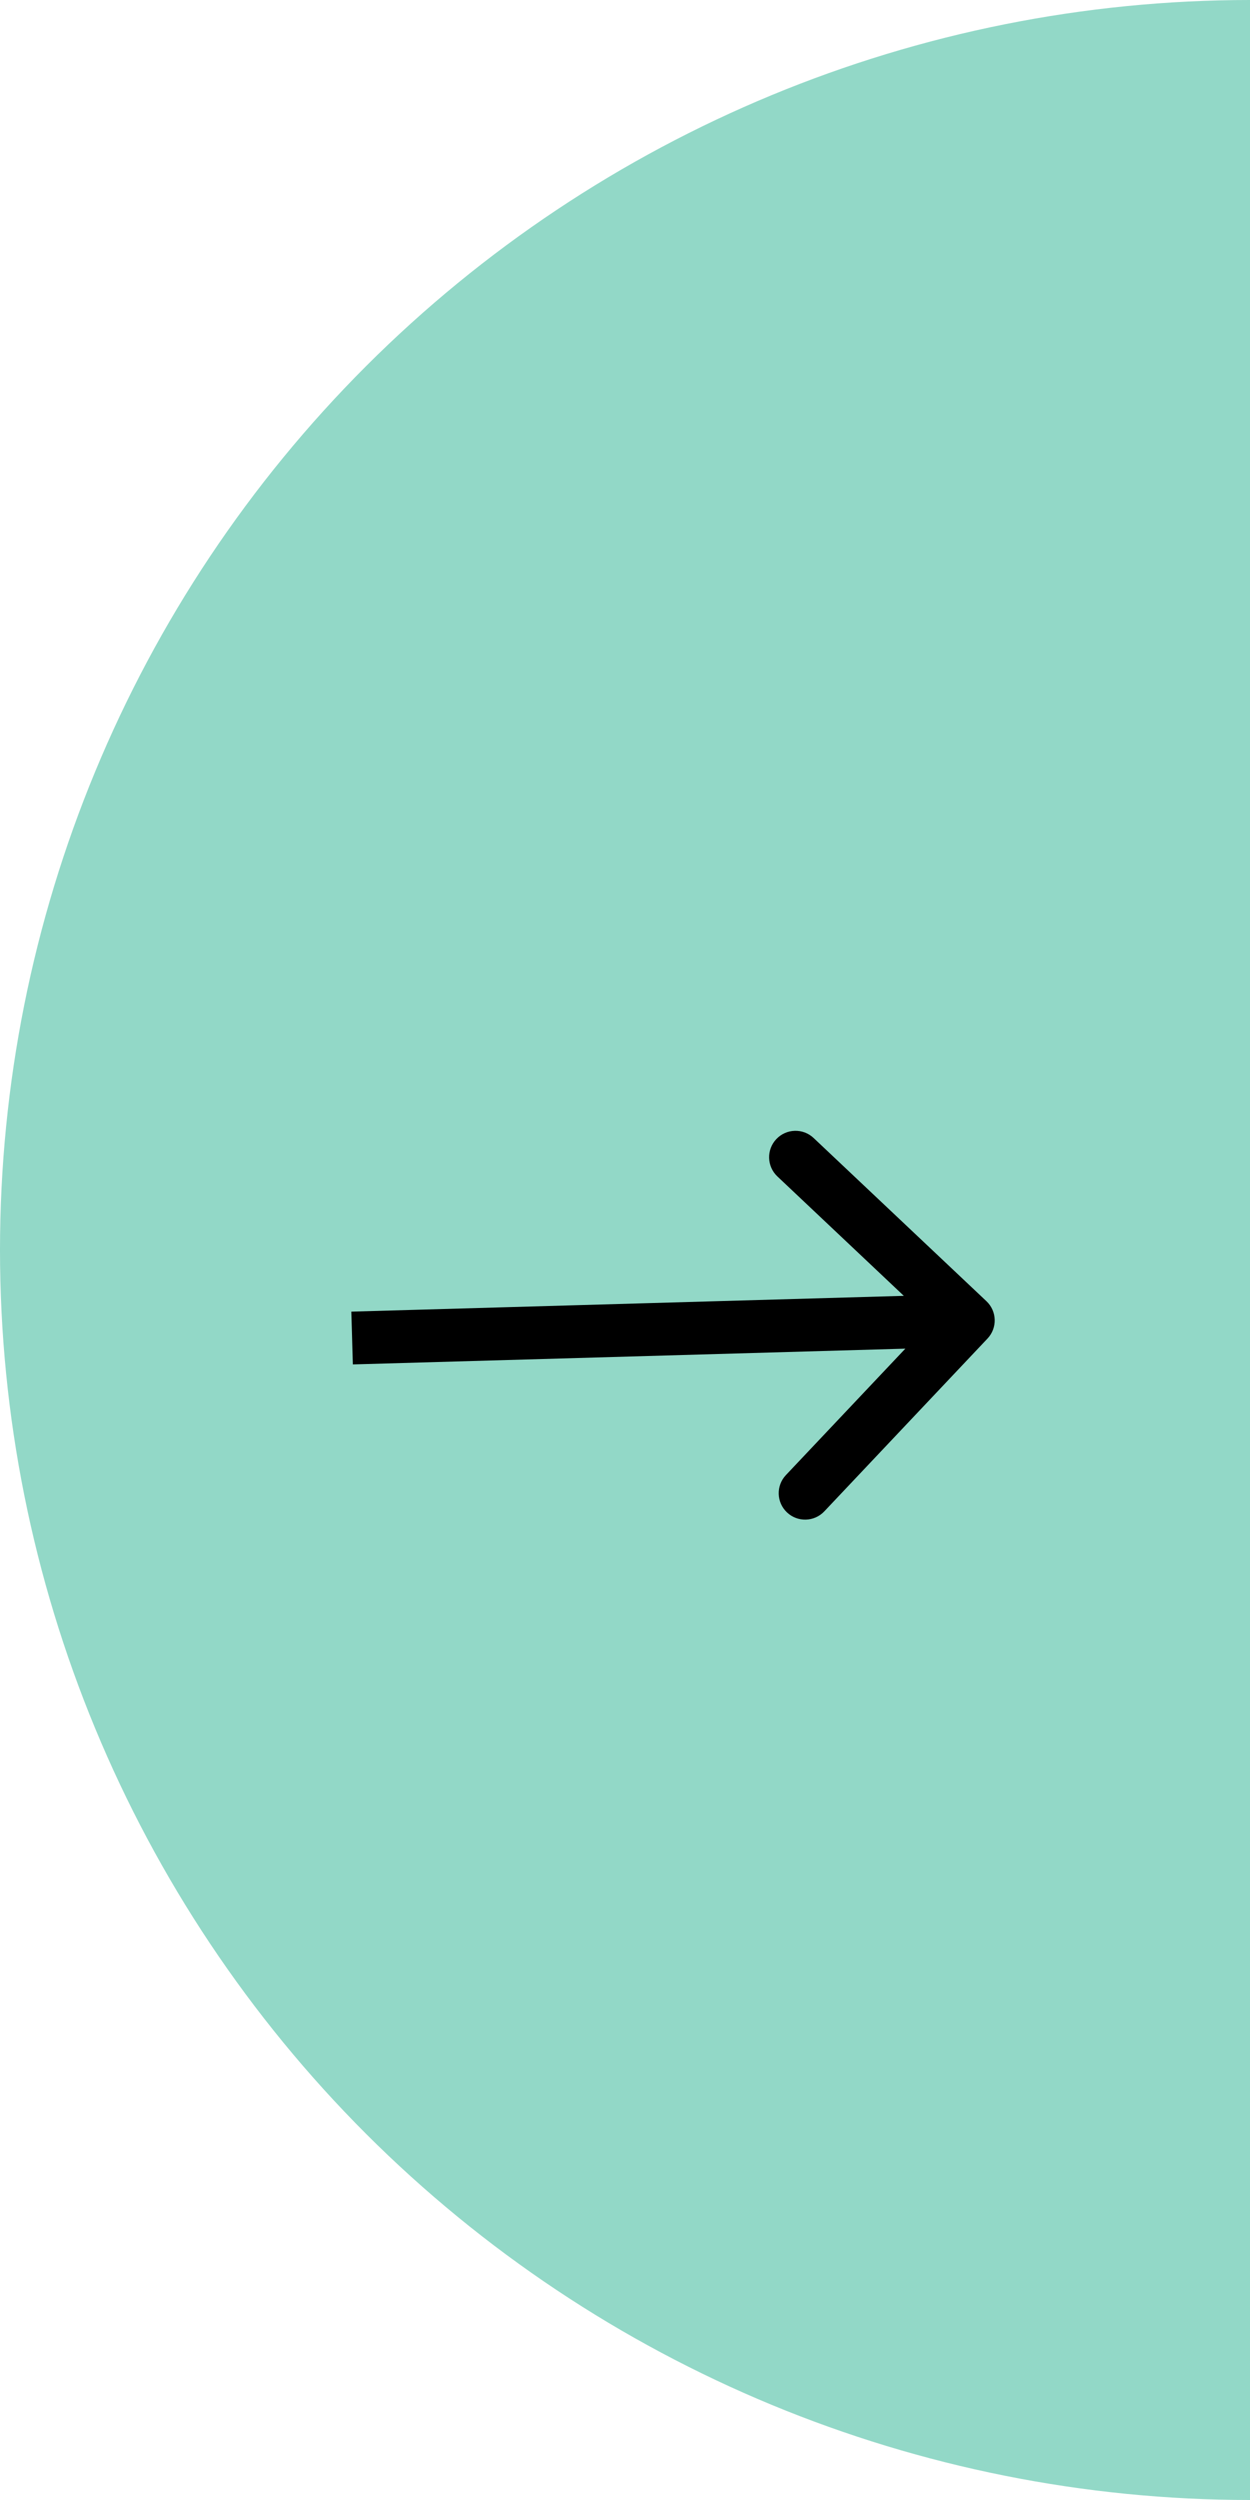 <?xml version="1.0" encoding="UTF-8"?> <svg xmlns="http://www.w3.org/2000/svg" width="71" height="142" viewBox="0 0 71 142" fill="none"> <path d="M71 0C52.17 0 34.111 7.48 20.795 20.795C7.48 34.111 1.42165e-06 52.17 0 71C-1.42165e-06 89.83 7.48 107.889 20.795 121.205C34.111 134.52 52.17 142 71 142L71 71V0Z" fill="#92D8C7"></path> <path d="M56.09 76.03C56.659 75.428 56.632 74.478 56.03 73.909L46.215 64.64C45.613 64.071 44.664 64.098 44.095 64.701C43.526 65.303 43.553 66.252 44.155 66.821L52.88 75.061L44.64 83.785C44.071 84.387 44.098 85.336 44.701 85.905C45.303 86.474 46.252 86.447 46.821 85.845L56.09 76.03ZM20.043 77.499L55.043 76.499L54.957 73.501L19.957 74.501L20.043 77.499Z" fill="black"></path> </svg> 